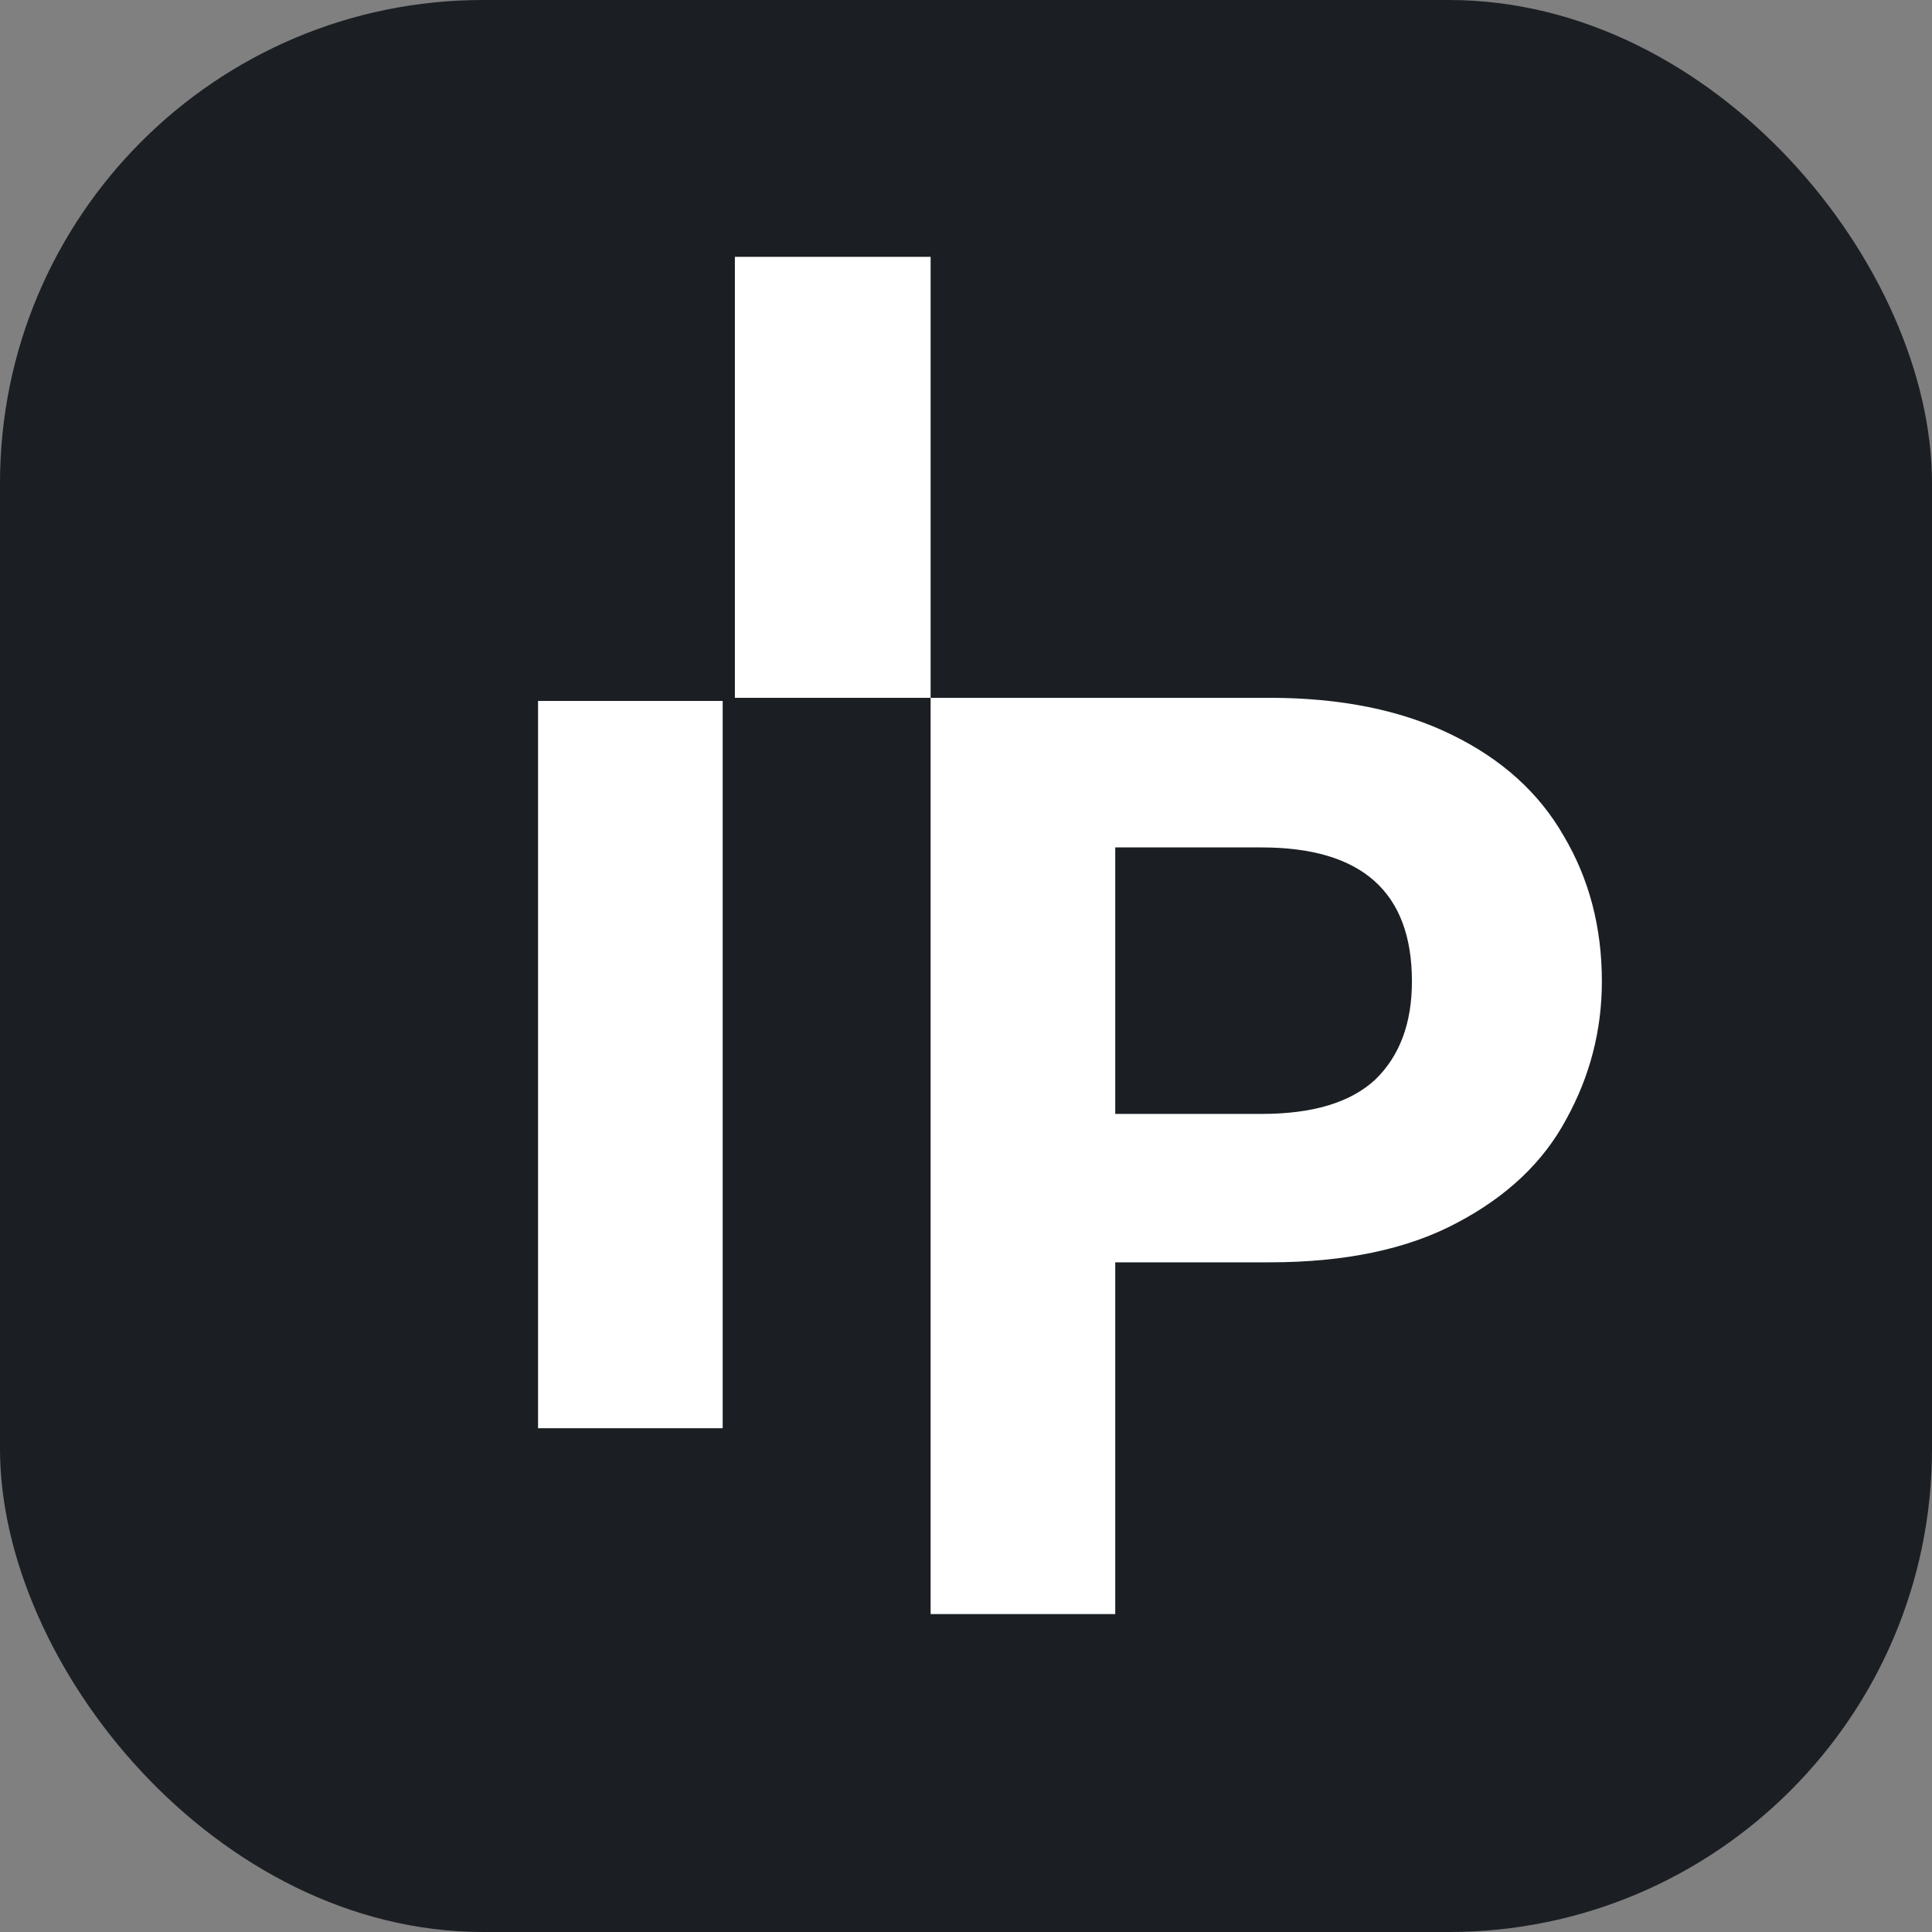 <svg width="16" height="16" viewBox="0 0 16 16" fill="none" xmlns="http://www.w3.org/2000/svg"><rect x="0" y="0" width="16" height="16" fill="#808080" stroke="none"/><rect width="16" height="16" rx="4" fill="#1B1F24"/><path d="M5.985 5.805V11.828H4.456V5.805H5.985Z" fill="white"/><path d="M13.266 8.127C13.266 8.533 13.167 8.914 12.971 9.269C12.781 9.624 12.479 9.91 12.064 10.128C11.657 10.345 11.14 10.454 10.514 10.454H9.236V13.367H7.707V5.779H10.514C11.103 5.779 11.606 5.881 12.021 6.084C12.436 6.286 12.745 6.565 12.949 6.921C13.16 7.276 13.266 7.678 13.266 8.127ZM10.448 9.225C10.87 9.225 11.183 9.131 11.387 8.943C11.591 8.747 11.693 8.475 11.693 8.127C11.693 7.388 11.278 7.018 10.448 7.018H9.236V9.225H10.448Z" fill="white"/><path d="M6.086 2.127H7.707V5.779H6.086V2.127Z" fill="white"/></svg>
